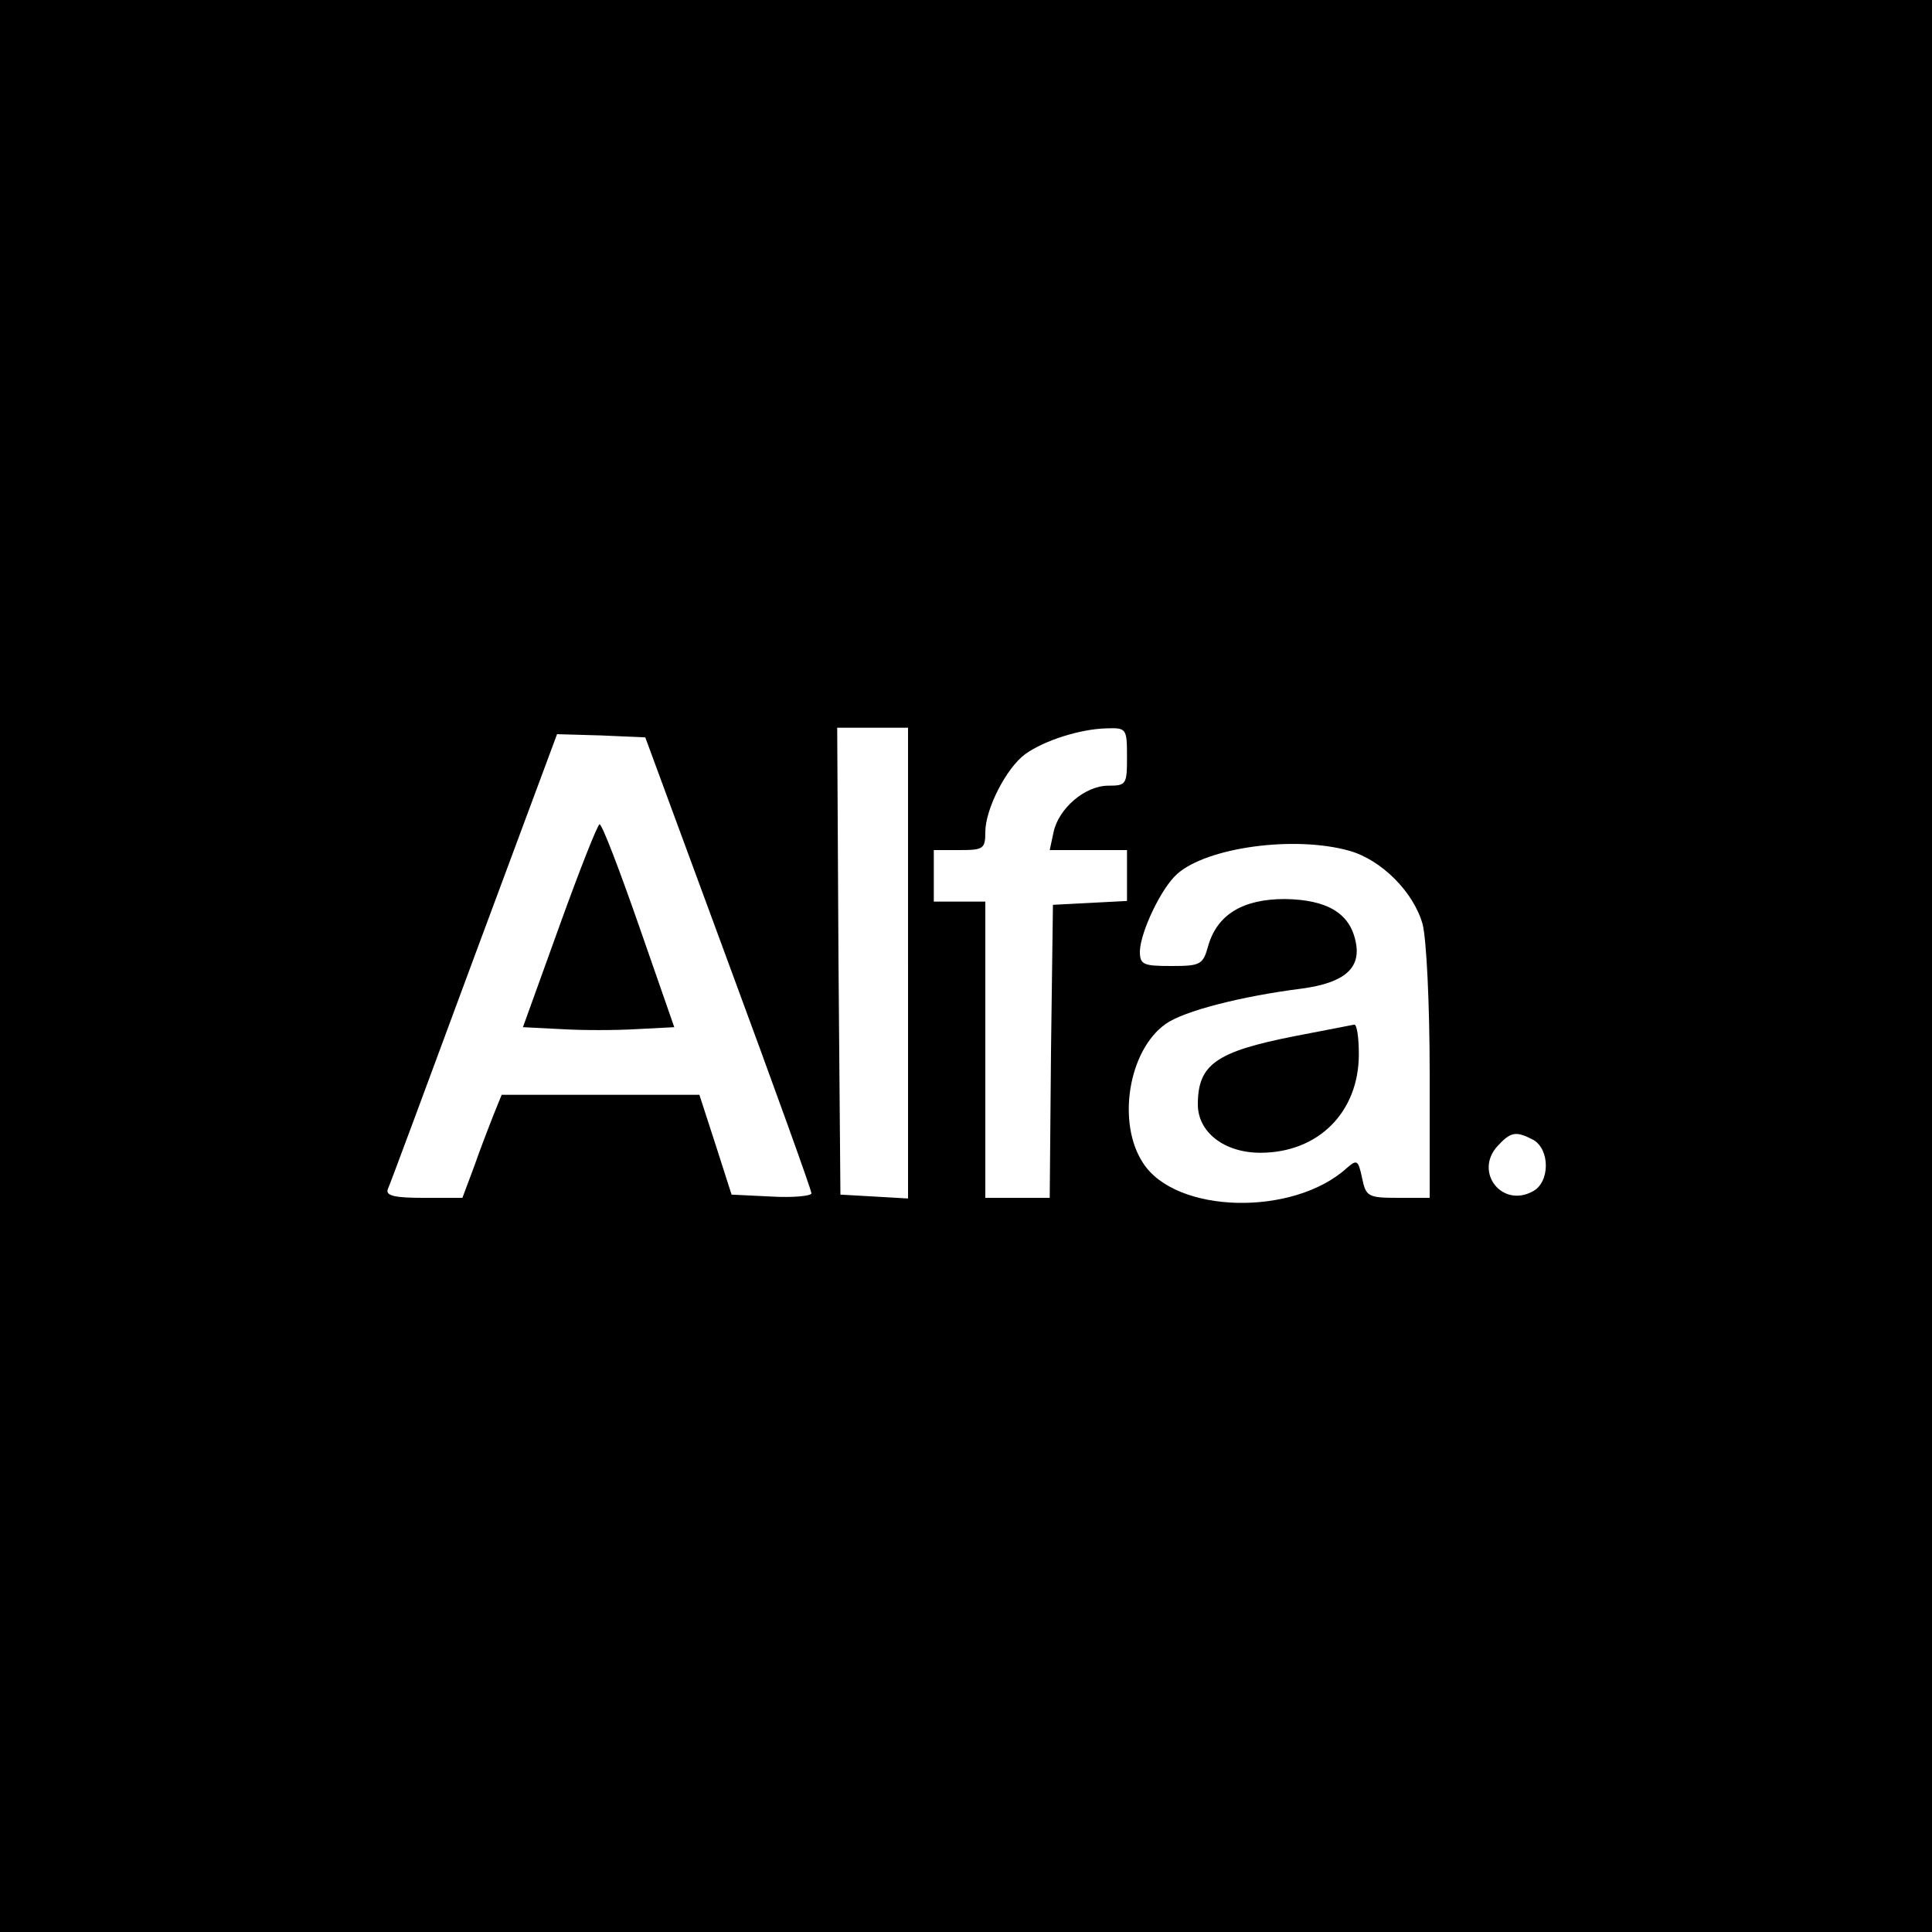 <?xml version="1.0" standalone="no"?>
<!DOCTYPE svg PUBLIC "-//W3C//DTD SVG 20010904//EN"
 "http://www.w3.org/TR/2001/REC-SVG-20010904/DTD/svg10.dtd">
<svg version="1.0" xmlns="http://www.w3.org/2000/svg"
 width="300pt" height="300pt" viewBox="0 0 300 300"
 preserveAspectRatio="xMidYMid meet">
<g transform="translate(0,300) scale(0.1,-0.1)"
fill="#000000" stroke="none">
<path d="M0 1500 l0 -1500 1500 0 1500 0 0 1500 0 1500 -1500 0 -1500 0 0
-1500z m1410 4 l0 -365 -52 3 -53 3 -3 363 -2 362 55 0 55 0 0 -366z m340 321
c0 -43 -1 -45 -29 -45 -36 0 -77 -35 -85 -72 l-6 -28 60 0 60 0 0 -40 0 -39
-57 -3 -58 -3 -3 -227 -2 -228 -50 0 -50 0 0 230 0 230 -40 0 -40 0 0 40 0 40
40 0 c37 0 40 2 40 28 0 36 33 100 62 121 29 21 85 39 126 40 31 1 32 0 32
-44z m-619 -320 c71 -192 129 -353 129 -358 0 -4 -28 -7 -62 -5 l-62 3 -25 78
-25 77 -154 0 -153 0 -13 -32 c-7 -18 -21 -54 -30 -80 l-18 -48 -60 0 c-44 0
-59 3 -56 13 3 6 63 168 134 360 l129 347 69 -2 68 -3 129 -350z m964 174 c50
-14 100 -64 114 -114 6 -23 11 -124 11 -232 l0 -193 -49 0 c-47 0 -50 2 -56
31 -6 28 -8 29 -24 15 -83 -75 -265 -71 -316 8 -41 62 -23 175 35 216 28 20
117 43 212 55 66 9 92 32 83 73 -9 44 -44 65 -110 66 -65 0 -105 -24 -119 -73
-8 -29 -12 -31 -57 -31 -44 0 -49 2 -49 23 1 30 33 98 58 120 46 41 181 60
267 36z m286 -449 c26 -15 26 -66 -1 -80 -48 -26 -91 30 -55 70 21 23 29 24
56 10z"/>
<path d="M869 1563 l-57 -158 59 -3 c33 -2 85 -2 118 0 l58 3 -55 158 c-30 86
-57 157 -61 157 -3 0 -31 -71 -62 -157z"/>
<path d="M2010 1391 c-122 -24 -150 -44 -150 -106 0 -43 41 -75 97 -75 90 0
153 63 153 153 0 26 -3 46 -7 46 -5 -1 -46 -9 -93 -18z"/>
</g>
</svg>
